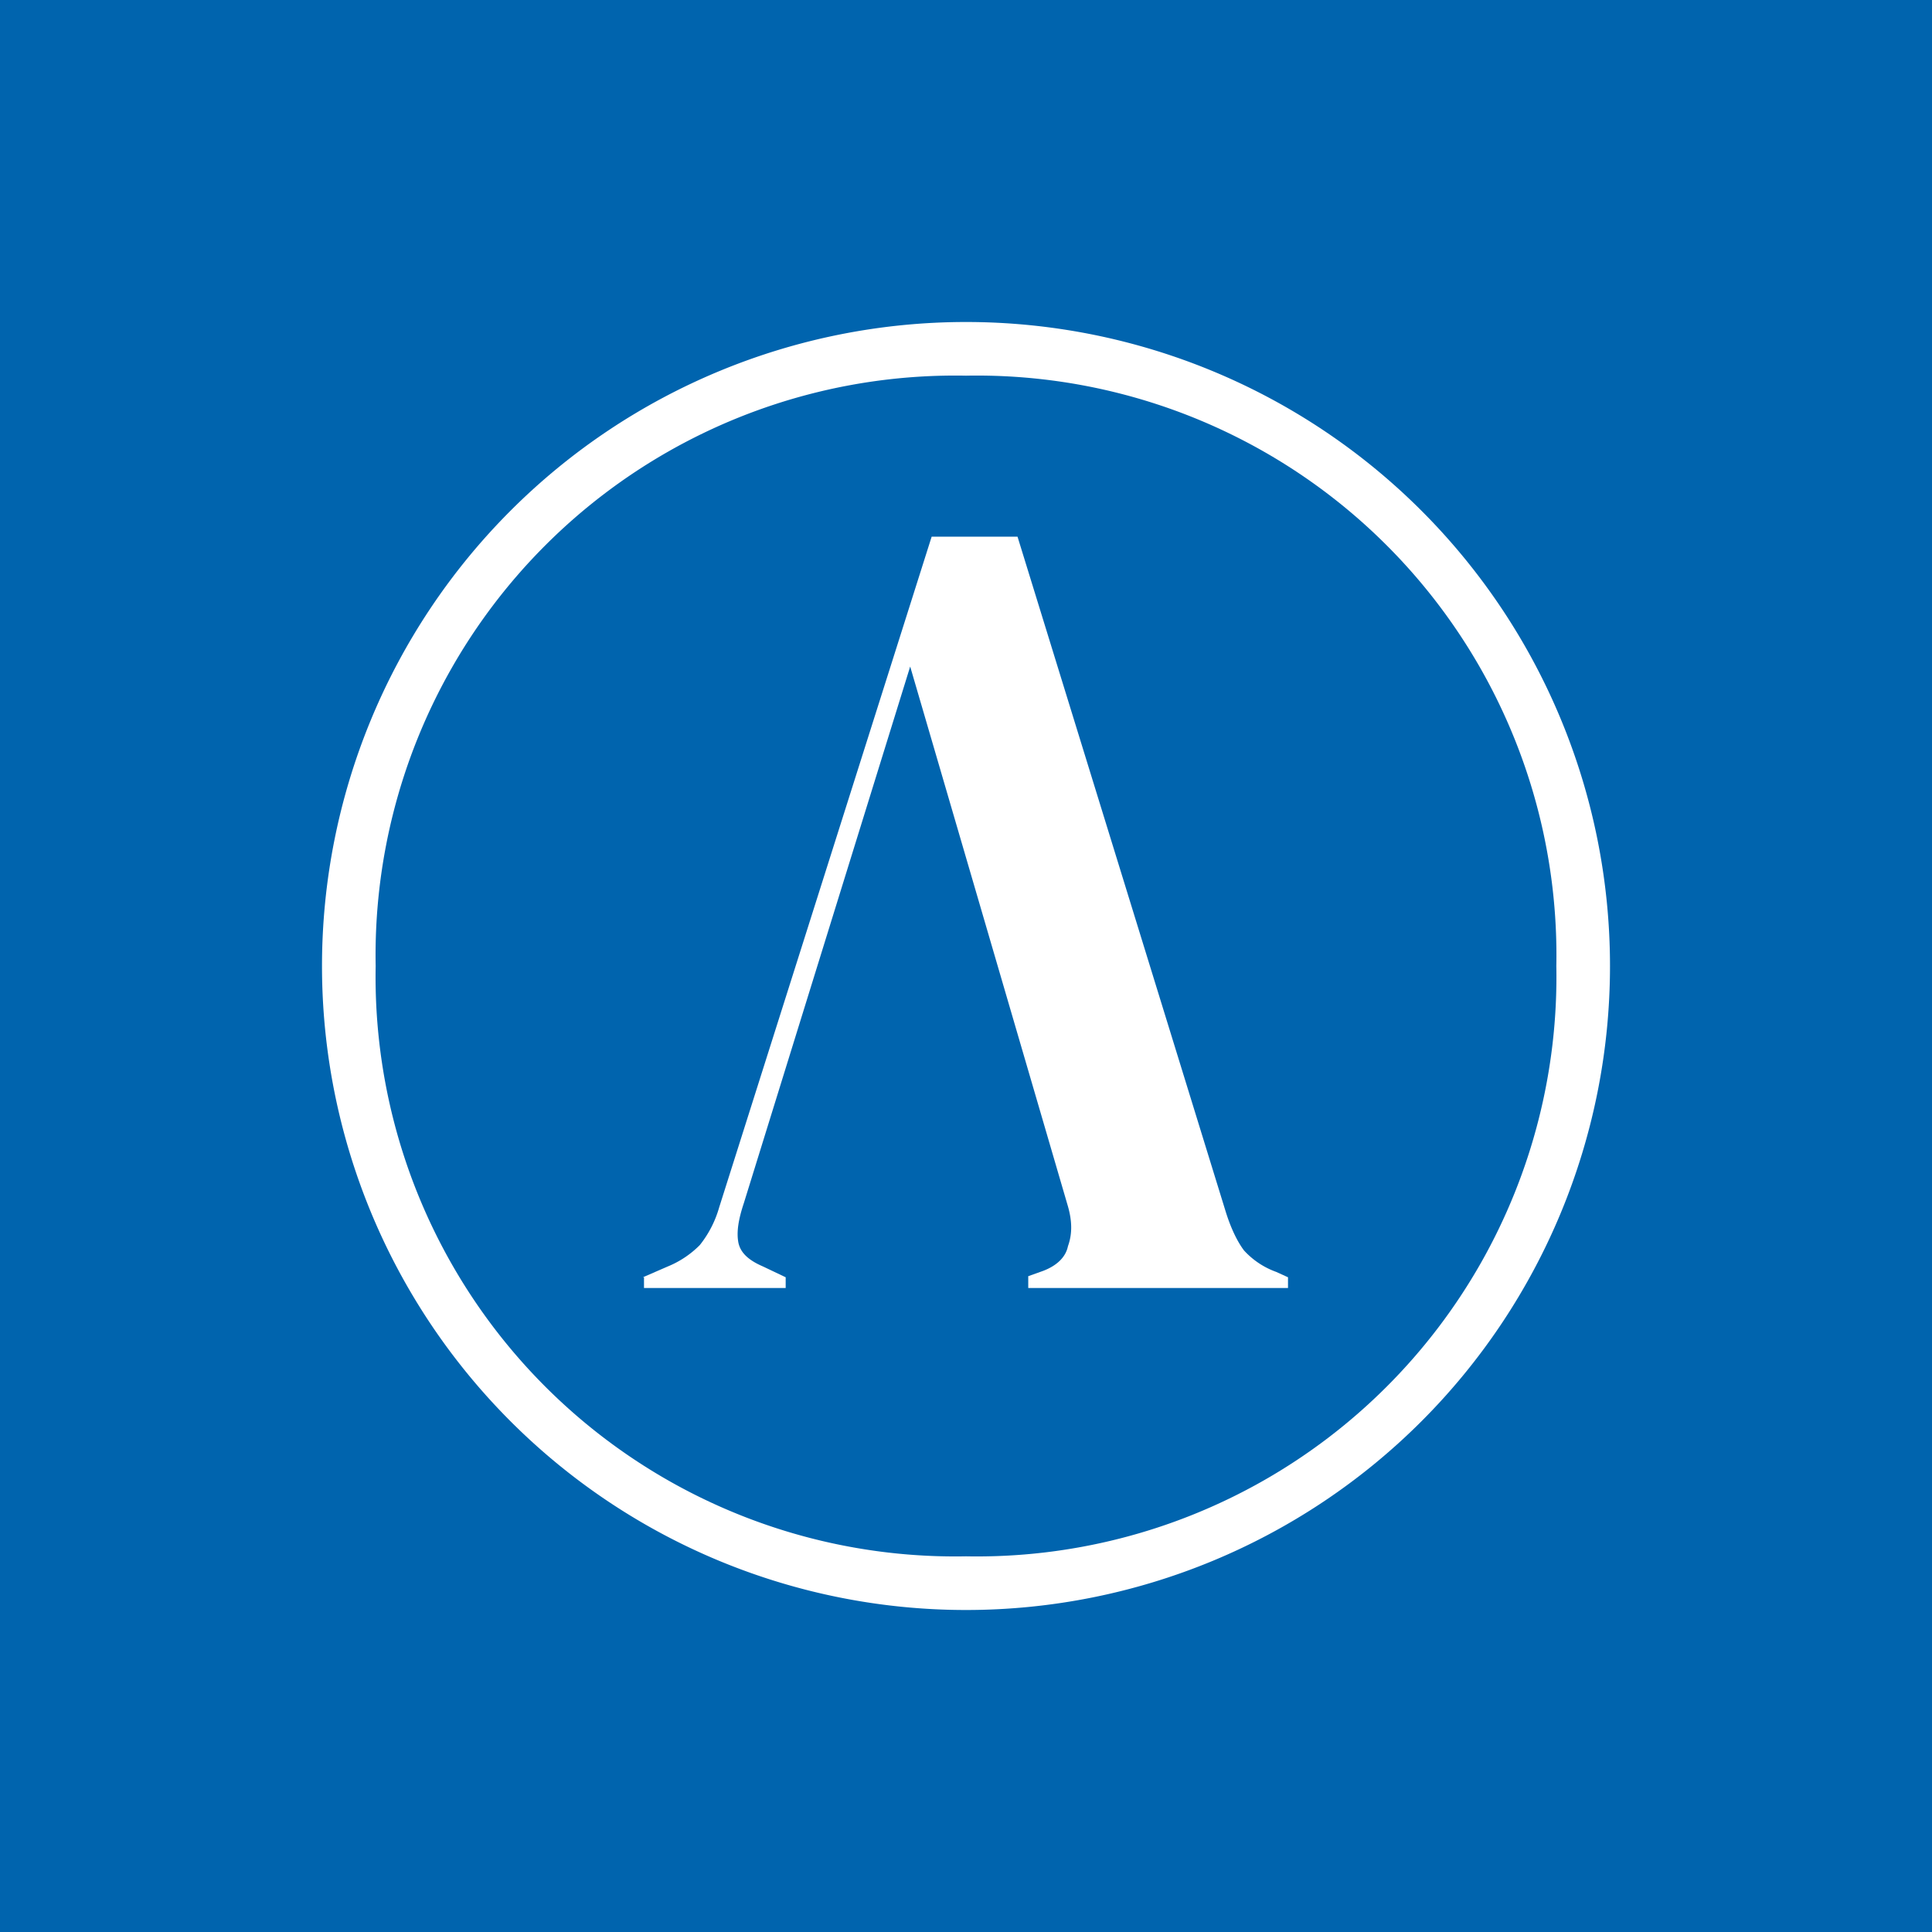 <svg xmlns="http://www.w3.org/2000/svg" width="18" height="18"><path fill="#0064AE" d="M0 0h18v18H0z"/><path fill="#fff" fill-rule="evenodd" d="M9 14.5A5.4 5.4 0 0 0 14.5 9 5.4 5.4 0 0 0 9 3.5 5.4 5.4 0 0 0 3.5 9 5.4 5.4 0 0 0 9 14.5m0 .5A6 6 0 1 0 9 3a6 6 0 0 0 0 12"/><path fill="#fff" d="M6 11.9v.1h1.32v-.1l-.21-.1c-.14-.06-.21-.13-.23-.22-.02-.1 0-.22.05-.37l1.55-5 1.47 5.03c.04.14.04.26 0 .37-.02.1-.1.18-.23.23l-.14.05V12H12v-.1l-.11-.05a.75.75 0 0 1-.3-.2c-.06-.08-.12-.2-.17-.36L9.48 5h-.8L6.7 11.25a1 1 0 0 1-.18.35.9.9 0 0 1-.3.2l-.23.1Z"/></svg>